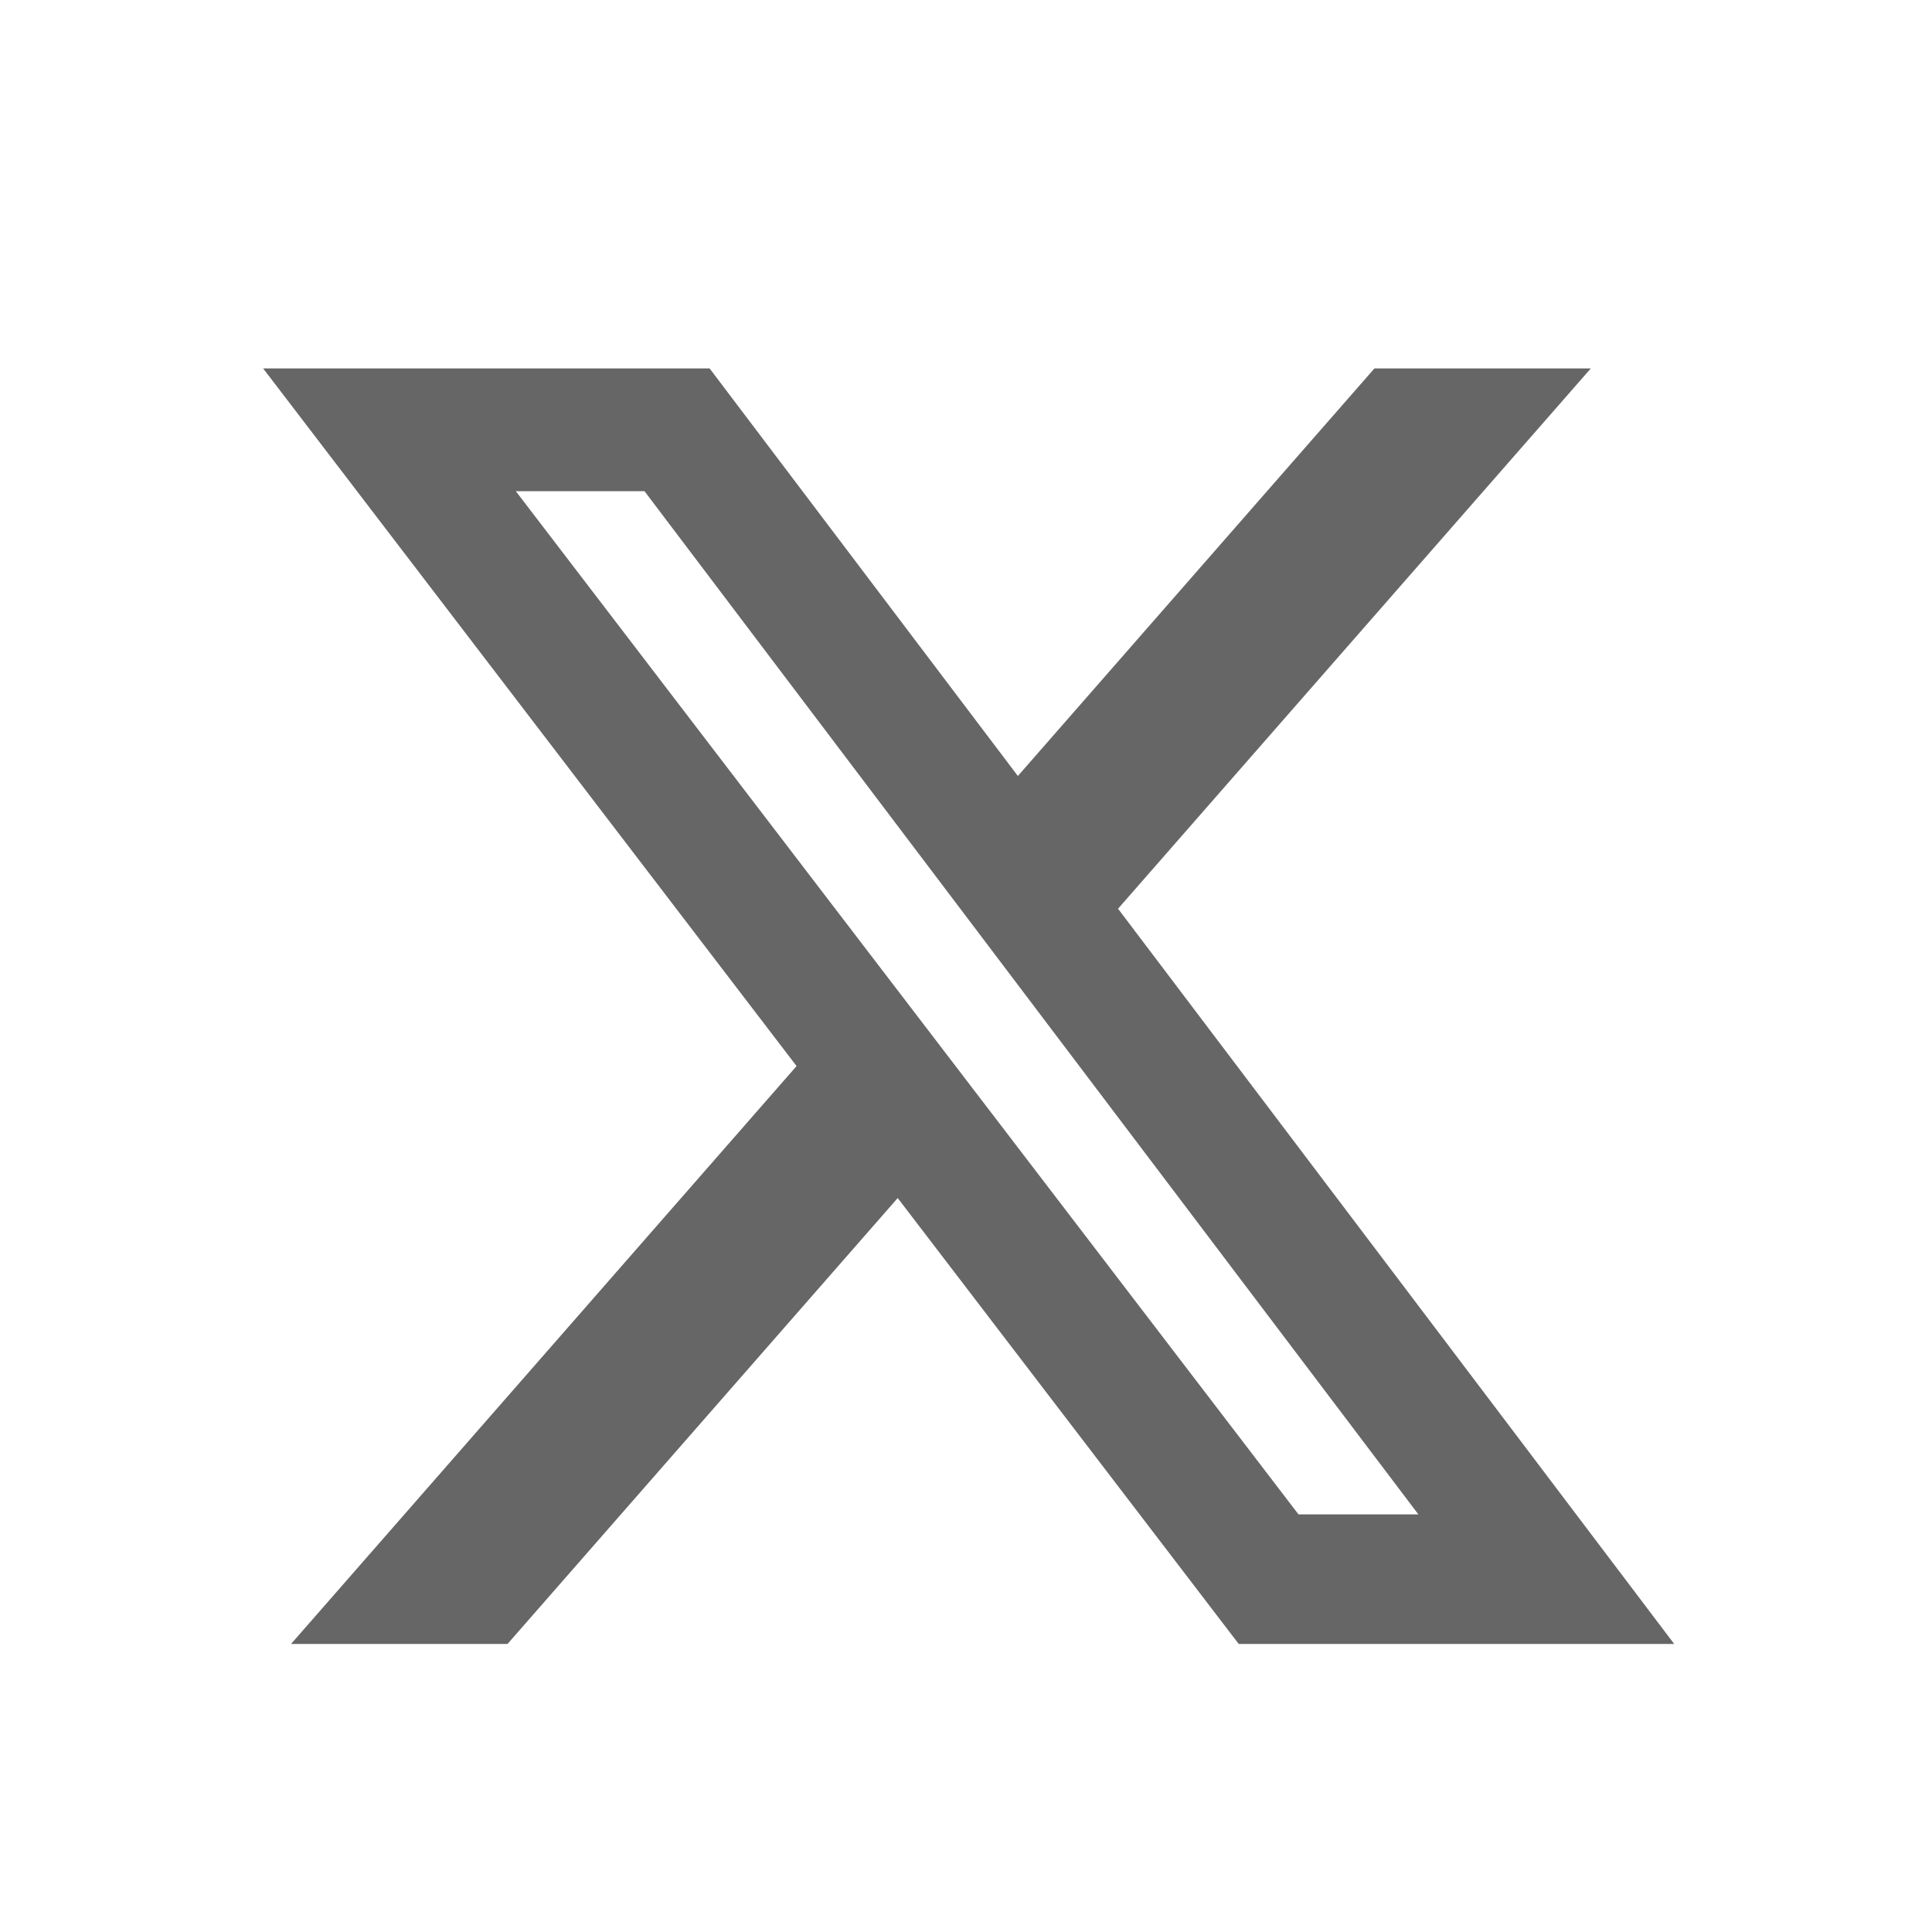 <svg width="20" height="20" viewBox="0 0 20 20" fill="none" xmlns="http://www.w3.org/2000/svg">
<path d="M14.228 3.814H16.468L11.574 9.407L17.331 17.018H12.823L9.293 12.402L5.254 17.018H3.013L8.246 11.036L2.724 3.814H7.346L10.537 8.033L14.228 3.814ZM13.442 15.677H14.683L6.672 5.085H5.34L13.442 15.677Z" fill="#666666"/>
</svg>
